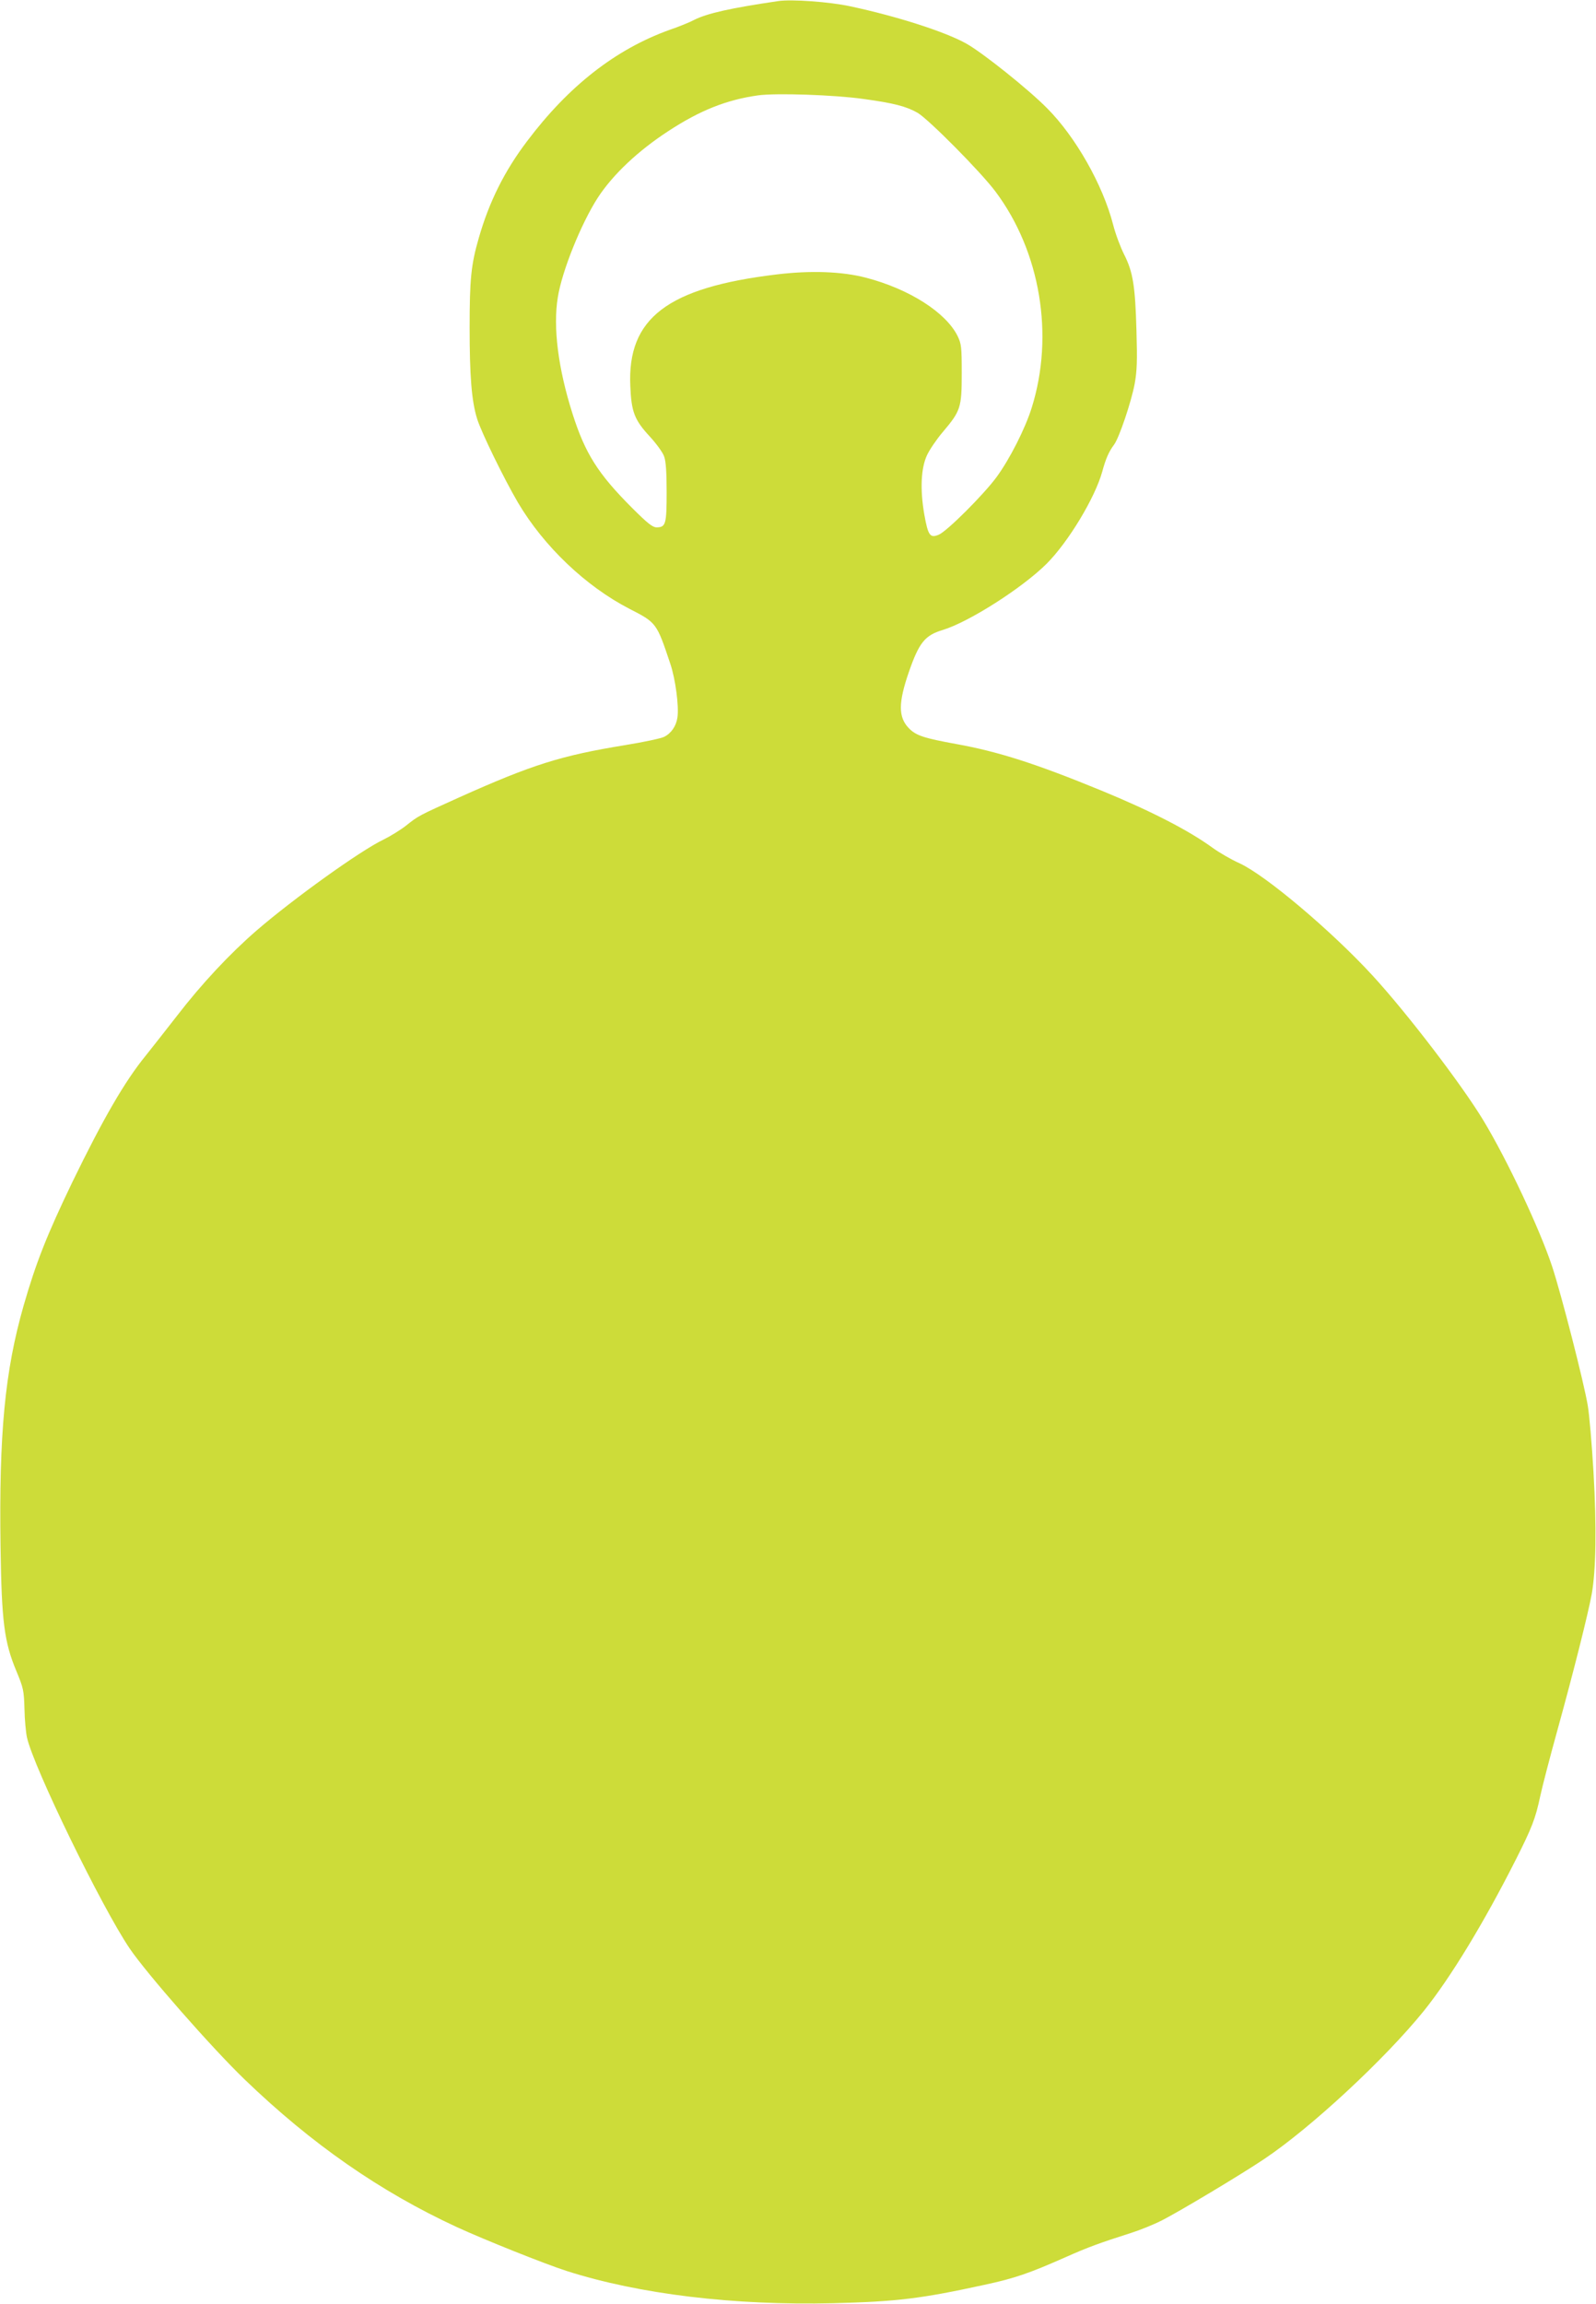 <?xml version="1.0" standalone="no"?>
<!DOCTYPE svg PUBLIC "-//W3C//DTD SVG 20010904//EN"
 "http://www.w3.org/TR/2001/REC-SVG-20010904/DTD/svg10.dtd">
<svg version="1.0" xmlns="http://www.w3.org/2000/svg"
 width="887pt" height="1280pt" viewBox="0 0 887 1280"
 preserveAspectRatio="xMidYMid meet">
<g transform="translate(0,1280) scale(0.1,-0.1)"
fill="#cddc39" stroke="none">
<path d="M4325 12794 c-265 -39 -395 -68 -468 -105 -22 -12 -83 -37 -136 -55
-300 -108 -561 -312 -792 -619 -126 -166 -211 -338 -268 -537 -43 -148 -51
-230 -51 -498 0 -270 11 -410 42 -508 23 -74 149 -332 227 -465 144 -243 376
-464 618 -589 152 -78 152 -78 228 -305 29 -85 49 -238 40 -299 -7 -48 -34
-88 -74 -108 -15 -8 -112 -29 -217 -46 -356 -58 -515 -108 -919 -289 -233
-105 -230 -104 -298 -158 -32 -25 -89 -60 -126 -78 -128 -61 -500 -328 -705
-505 -149 -129 -305 -296 -440 -471 -66 -85 -145 -185 -176 -224 -116 -142
-237 -351 -408 -703 -141 -293 -202 -447 -271 -687 -104 -364 -137 -710 -128
-1340 6 -415 20 -528 89 -692 38 -92 41 -105 44 -208 1 -60 8 -132 14 -159 37
-166 414 -940 570 -1171 94 -139 457 -553 641 -730 371 -357 750 -621 1178
-819 157 -72 487 -204 611 -244 404 -129 929 -192 1480 -179 357 9 491 26 840
102 171 37 249 64 450 153 131 58 186 78 370 137 47 15 121 45 165 67 95 48
441 255 569 341 261 174 674 558 889 824 149 185 335 492 511 840 90 178 110
230 136 353 11 52 54 217 95 365 91 329 170 644 191 757 24 134 28 374 10 680
-9 152 -23 319 -32 370 -22 130 -146 614 -198 772 -69 208 -248 589 -382 811
-119 197 -423 595 -616 805 -227 247 -593 556 -738 623 -47 21 -114 60 -150
86 -133 97 -343 205 -620 319 -363 149 -572 216 -805 258 -181 33 -224 47
-264 88 -59 61 -59 141 0 312 57 164 89 204 189 234 145 44 441 233 576 367
122 122 270 368 310 513 19 70 36 110 66 150 28 38 95 236 114 337 13 72 15
125 10 298 -7 246 -19 324 -69 422 -20 40 -48 114 -61 166 -57 220 -208 486
-365 644 -103 105 -361 311 -451 361 -118 66 -387 152 -645 207 -116 25 -326
40 -400 29z m475 -544 c168 -23 237 -41 300 -77 61 -36 350 -327 433 -438 249
-333 327 -798 201 -1200 -36 -116 -123 -287 -195 -385 -70 -96 -277 -303 -322
-321 -48 -20 -59 -5 -80 112 -24 139 -19 257 15 330 14 30 53 88 88 129 99
117 105 135 105 325 0 148 -2 164 -23 208 -65 131 -268 261 -509 324 -134 35
-309 41 -498 18 -606 -73 -829 -243 -812 -620 6 -144 23 -188 108 -280 37 -40
73 -90 80 -111 10 -27 14 -89 14 -200 0 -176 -5 -194 -56 -194 -22 0 -50 22
-137 109 -189 189 -260 302 -330 522 -80 251 -109 480 -82 646 23 147 130 411
222 554 84 129 224 261 393 371 176 115 322 173 497 198 101 14 426 3 588 -20z"/>
</g>
</svg>

